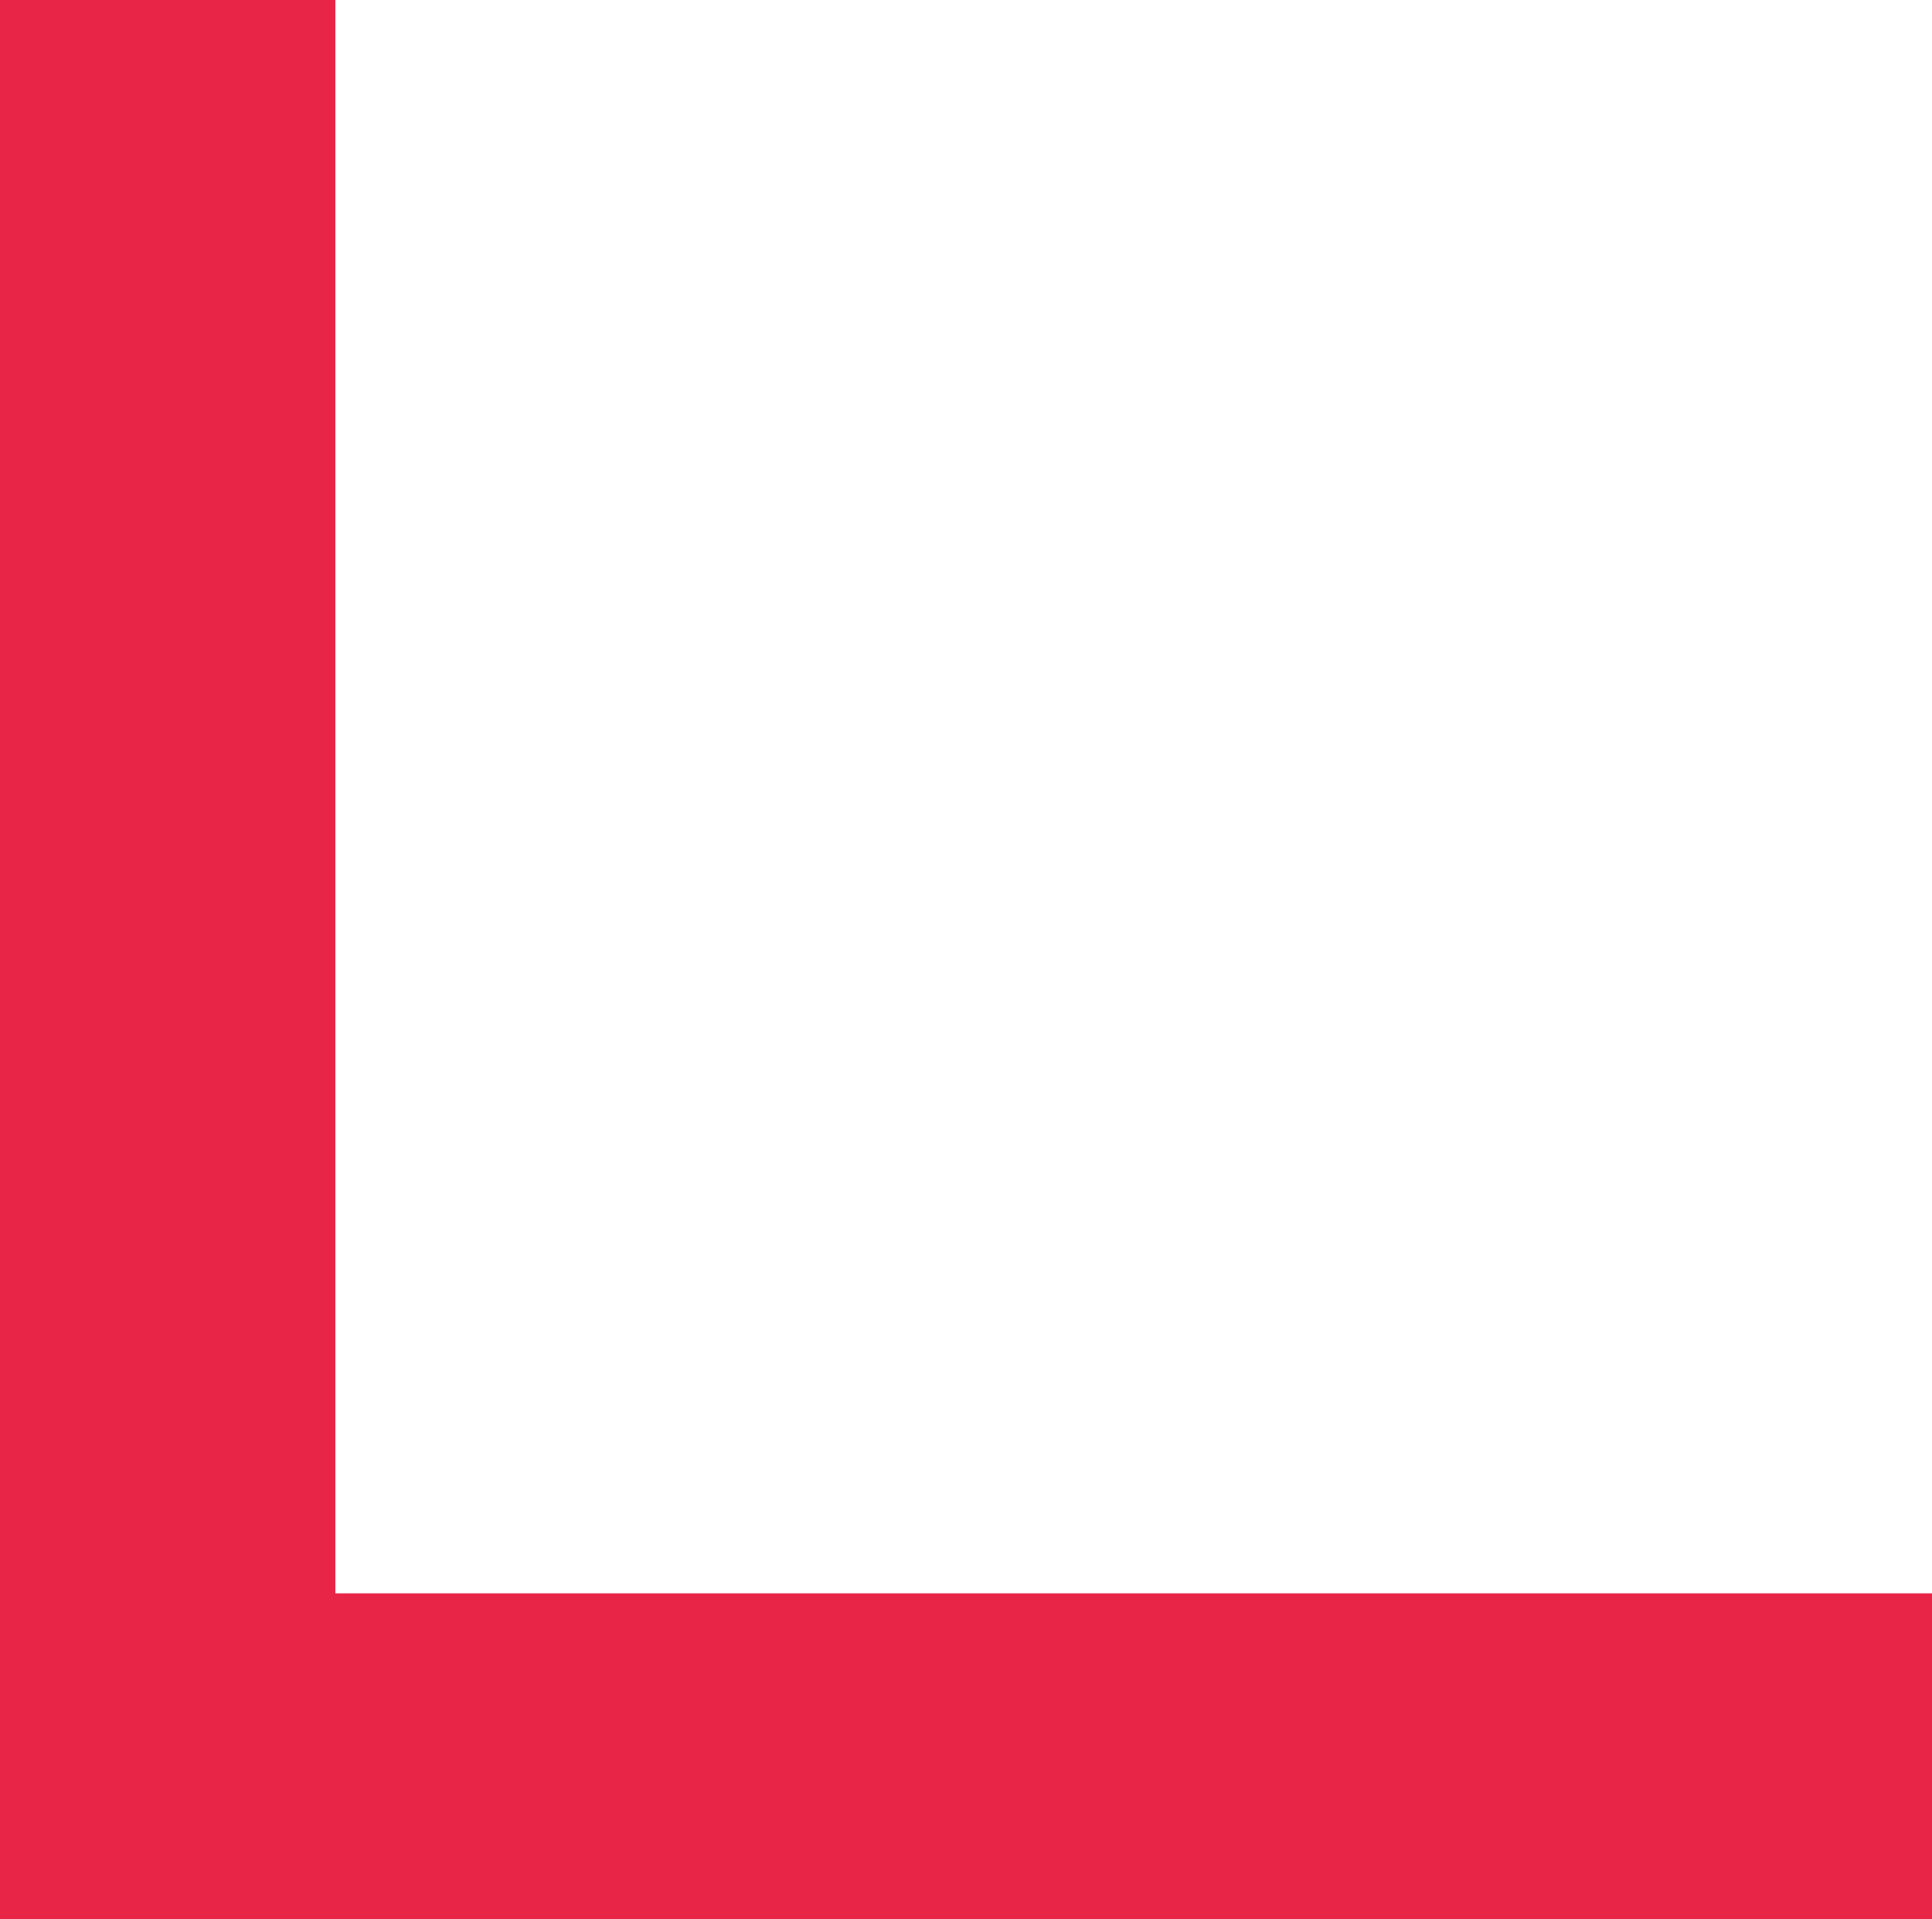 <svg width="301" height="299" viewBox="0 0 301 299" fill="none" xmlns="http://www.w3.org/2000/svg">
<path d="M52.244 248.219V229.569V54.072V0H-193.42H-196.378V54.072V248.219H-445V497.915H-196.378V720.373V746H52.244V720.373V497.915H301V248.219H52.244Z" fill="#E82447"/>
</svg>
